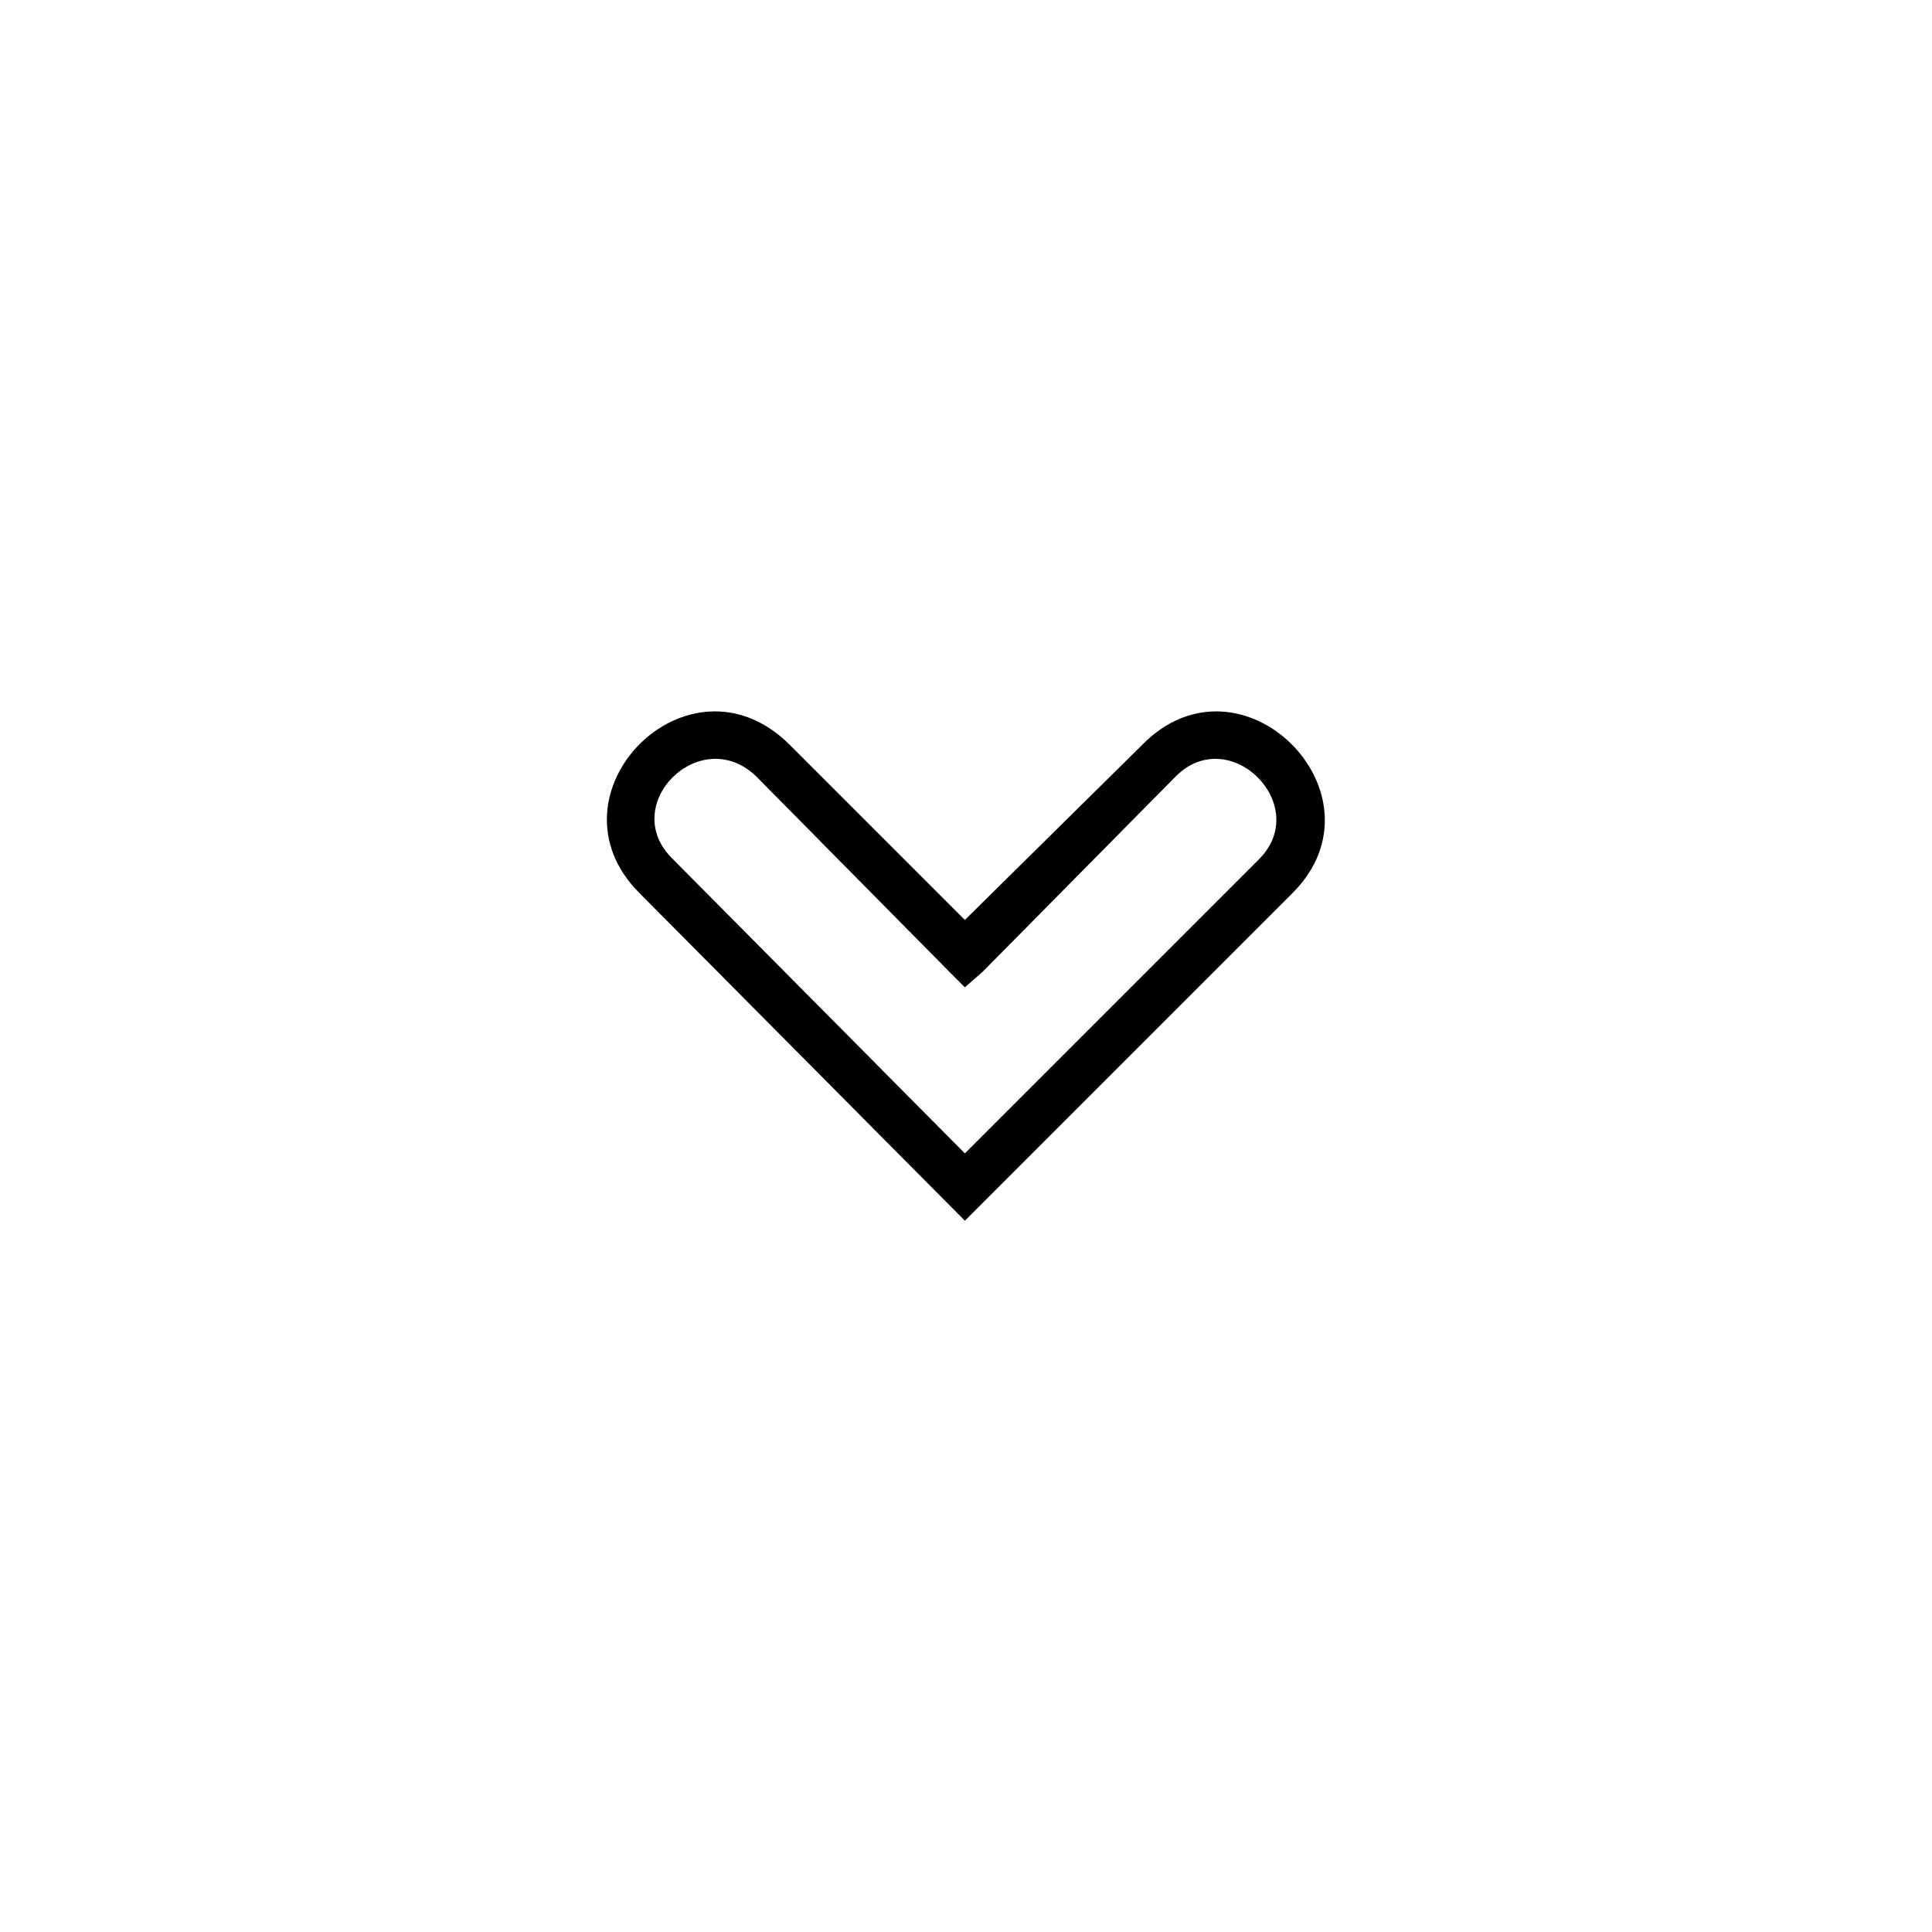 <?xml version="1.0" encoding="UTF-8"?>
<!-- The Best Svg Icon site in the world: iconSvg.co, Visit us! https://iconsvg.co -->
<svg fill="#000000" width="800px" height="800px" version="1.1" viewBox="144 144 512 512" xmlns="http://www.w3.org/2000/svg">
 <path d="m399.7 449.66-77.324-77.922c-14.871-14.277 7.137-36.285 22.008-22.008l51.152 51.75 4.164 4.164 4.758-4.164 51.152-51.75c14.277-14.277 36.285 7.734 22.008 22.008l-77.922 77.922zm-86.25-69 86.25 86.844 86.844-86.844c26.172-26.172-13.68-66.023-39.852-39.258l-46.992 46.395-46.395-46.395c-26.766-26.766-66.023 13.086-39.852 39.258z"/>
</svg>